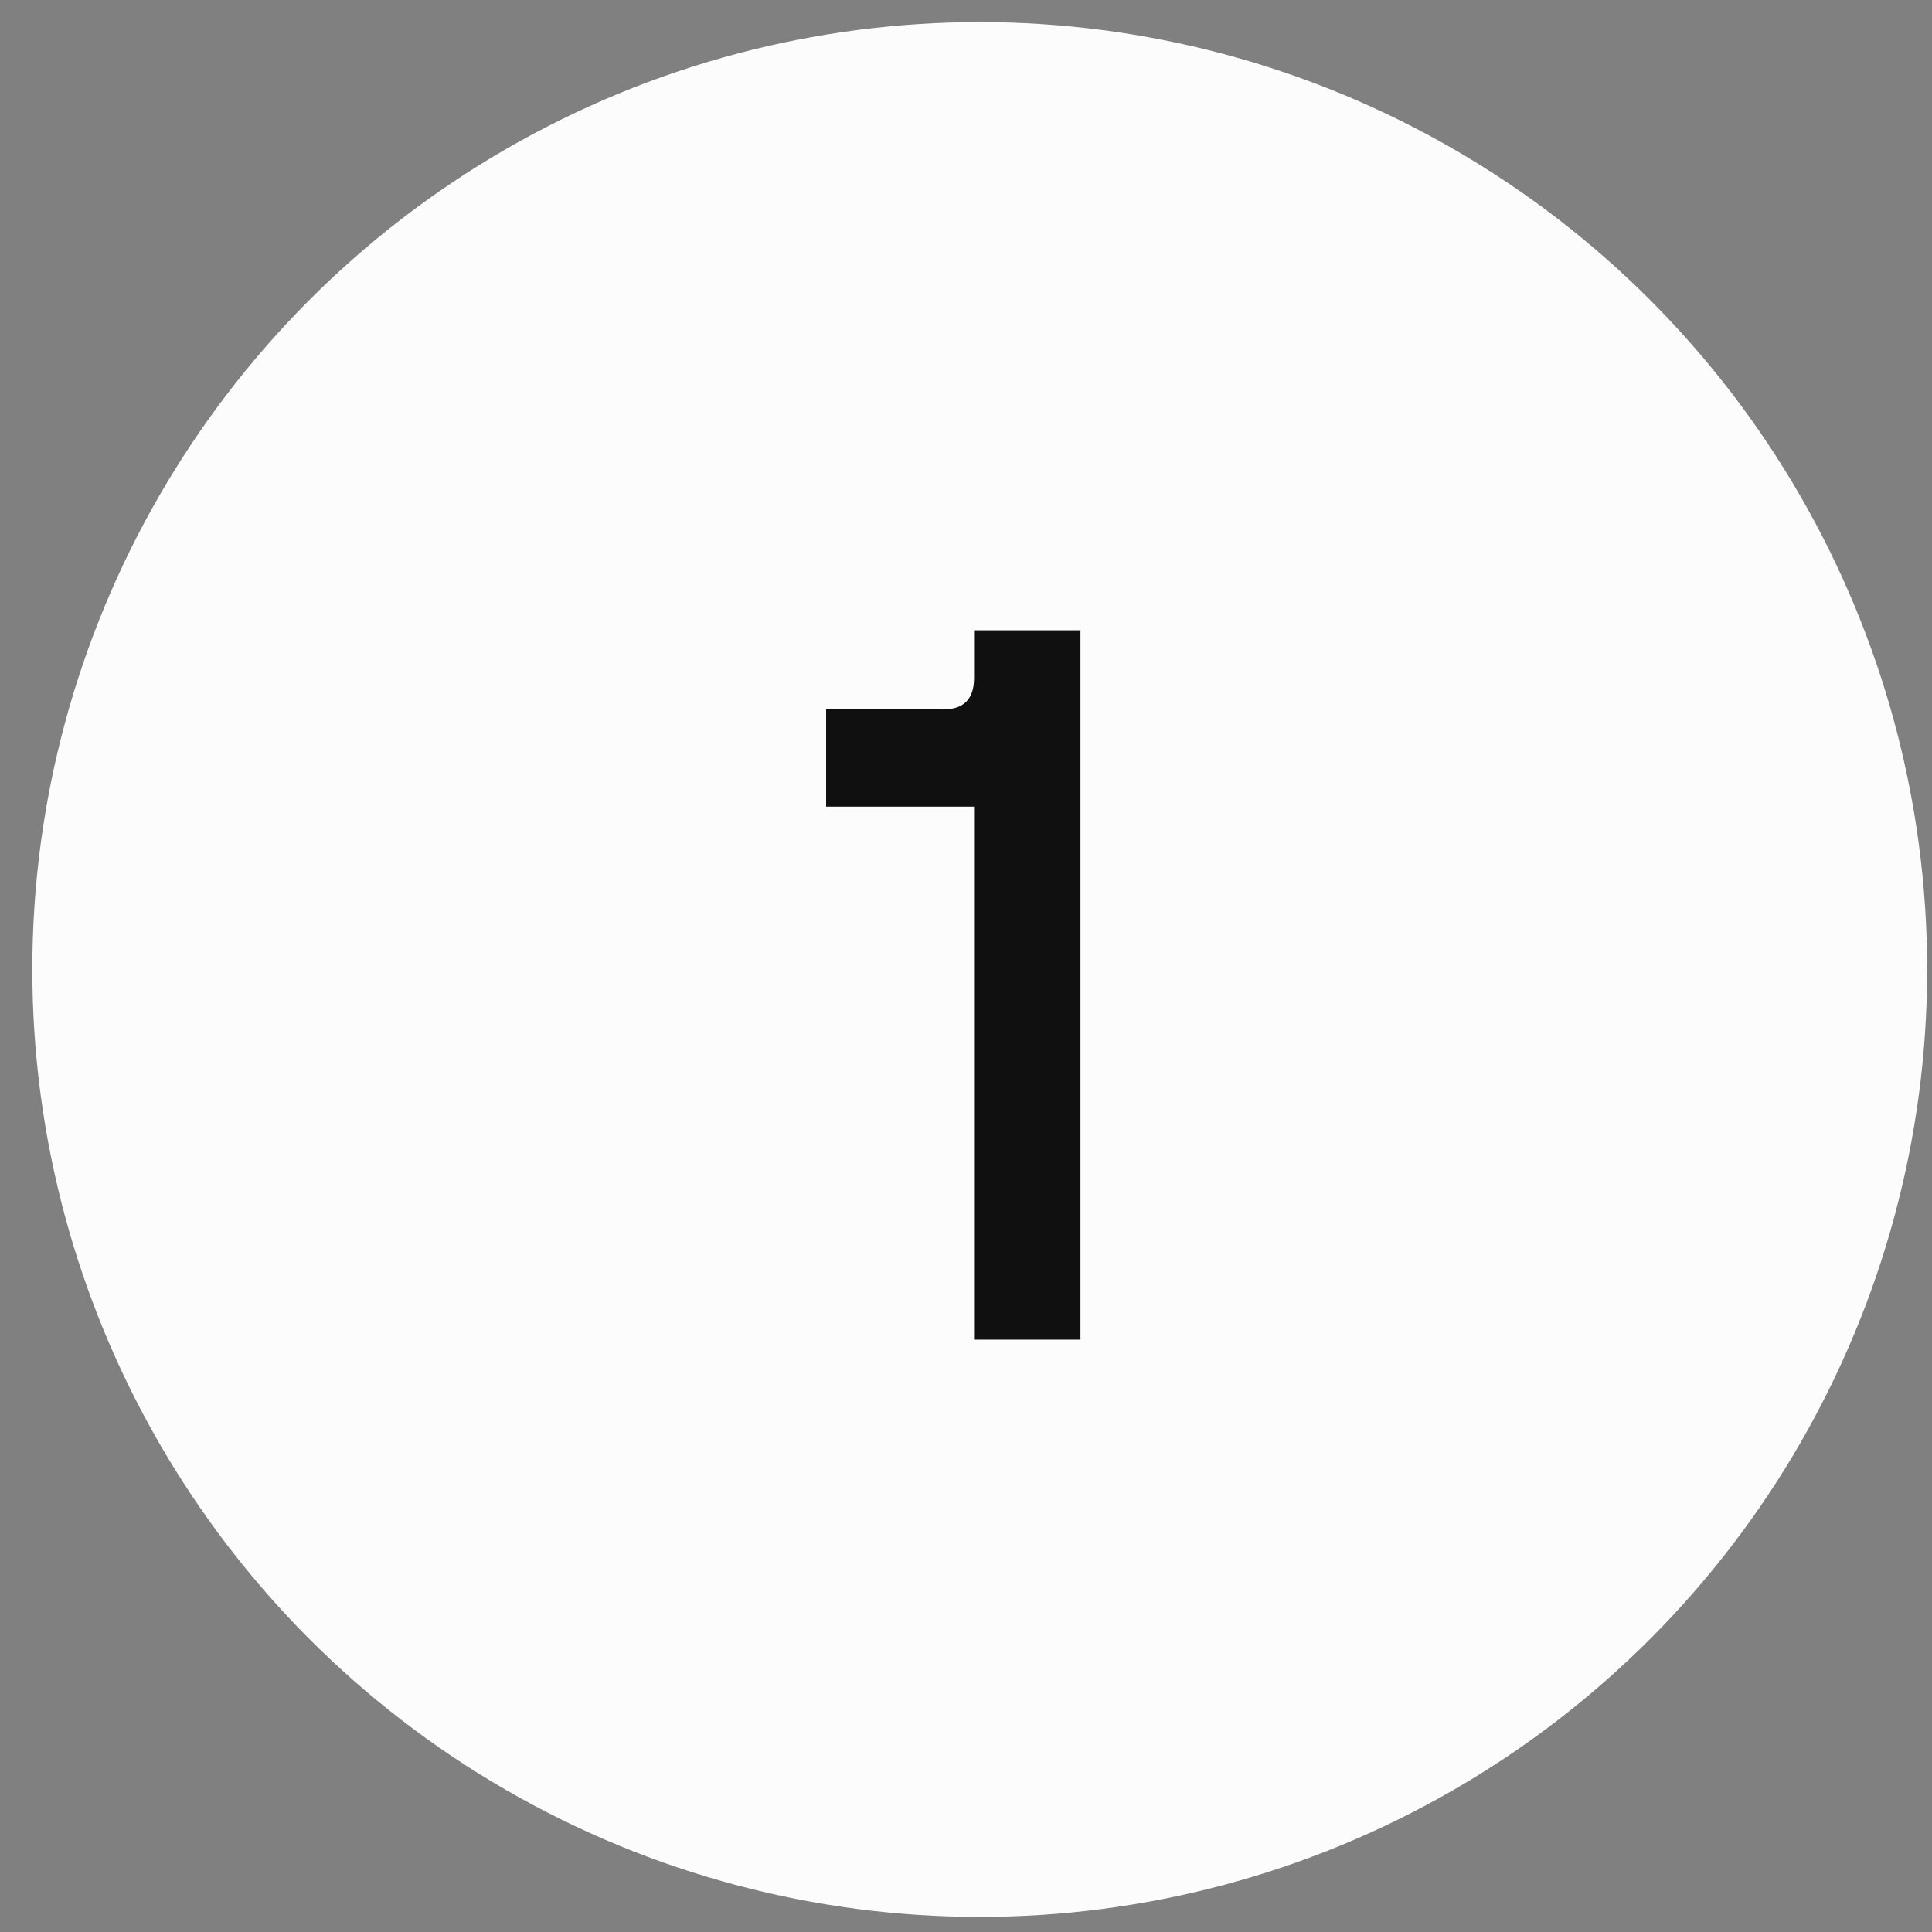 <?xml version="1.0" encoding="UTF-8"?> <svg xmlns="http://www.w3.org/2000/svg" width="53" height="53" viewBox="0 0 53 53" fill="none"><rect x="0" y="0" width="53" height="53" fill="#808080" stroke="none"/> <circle cx="26.877" cy="26.596" r="25.99" fill="#FCFCFC"></circle> <path d="M26.721 36.749V22.128H22.663V19.459H25.887C26.443 19.459 26.721 19.172 26.721 18.598V17.291H29.64V36.749H26.721Z" fill="#101010"></path> </svg> 